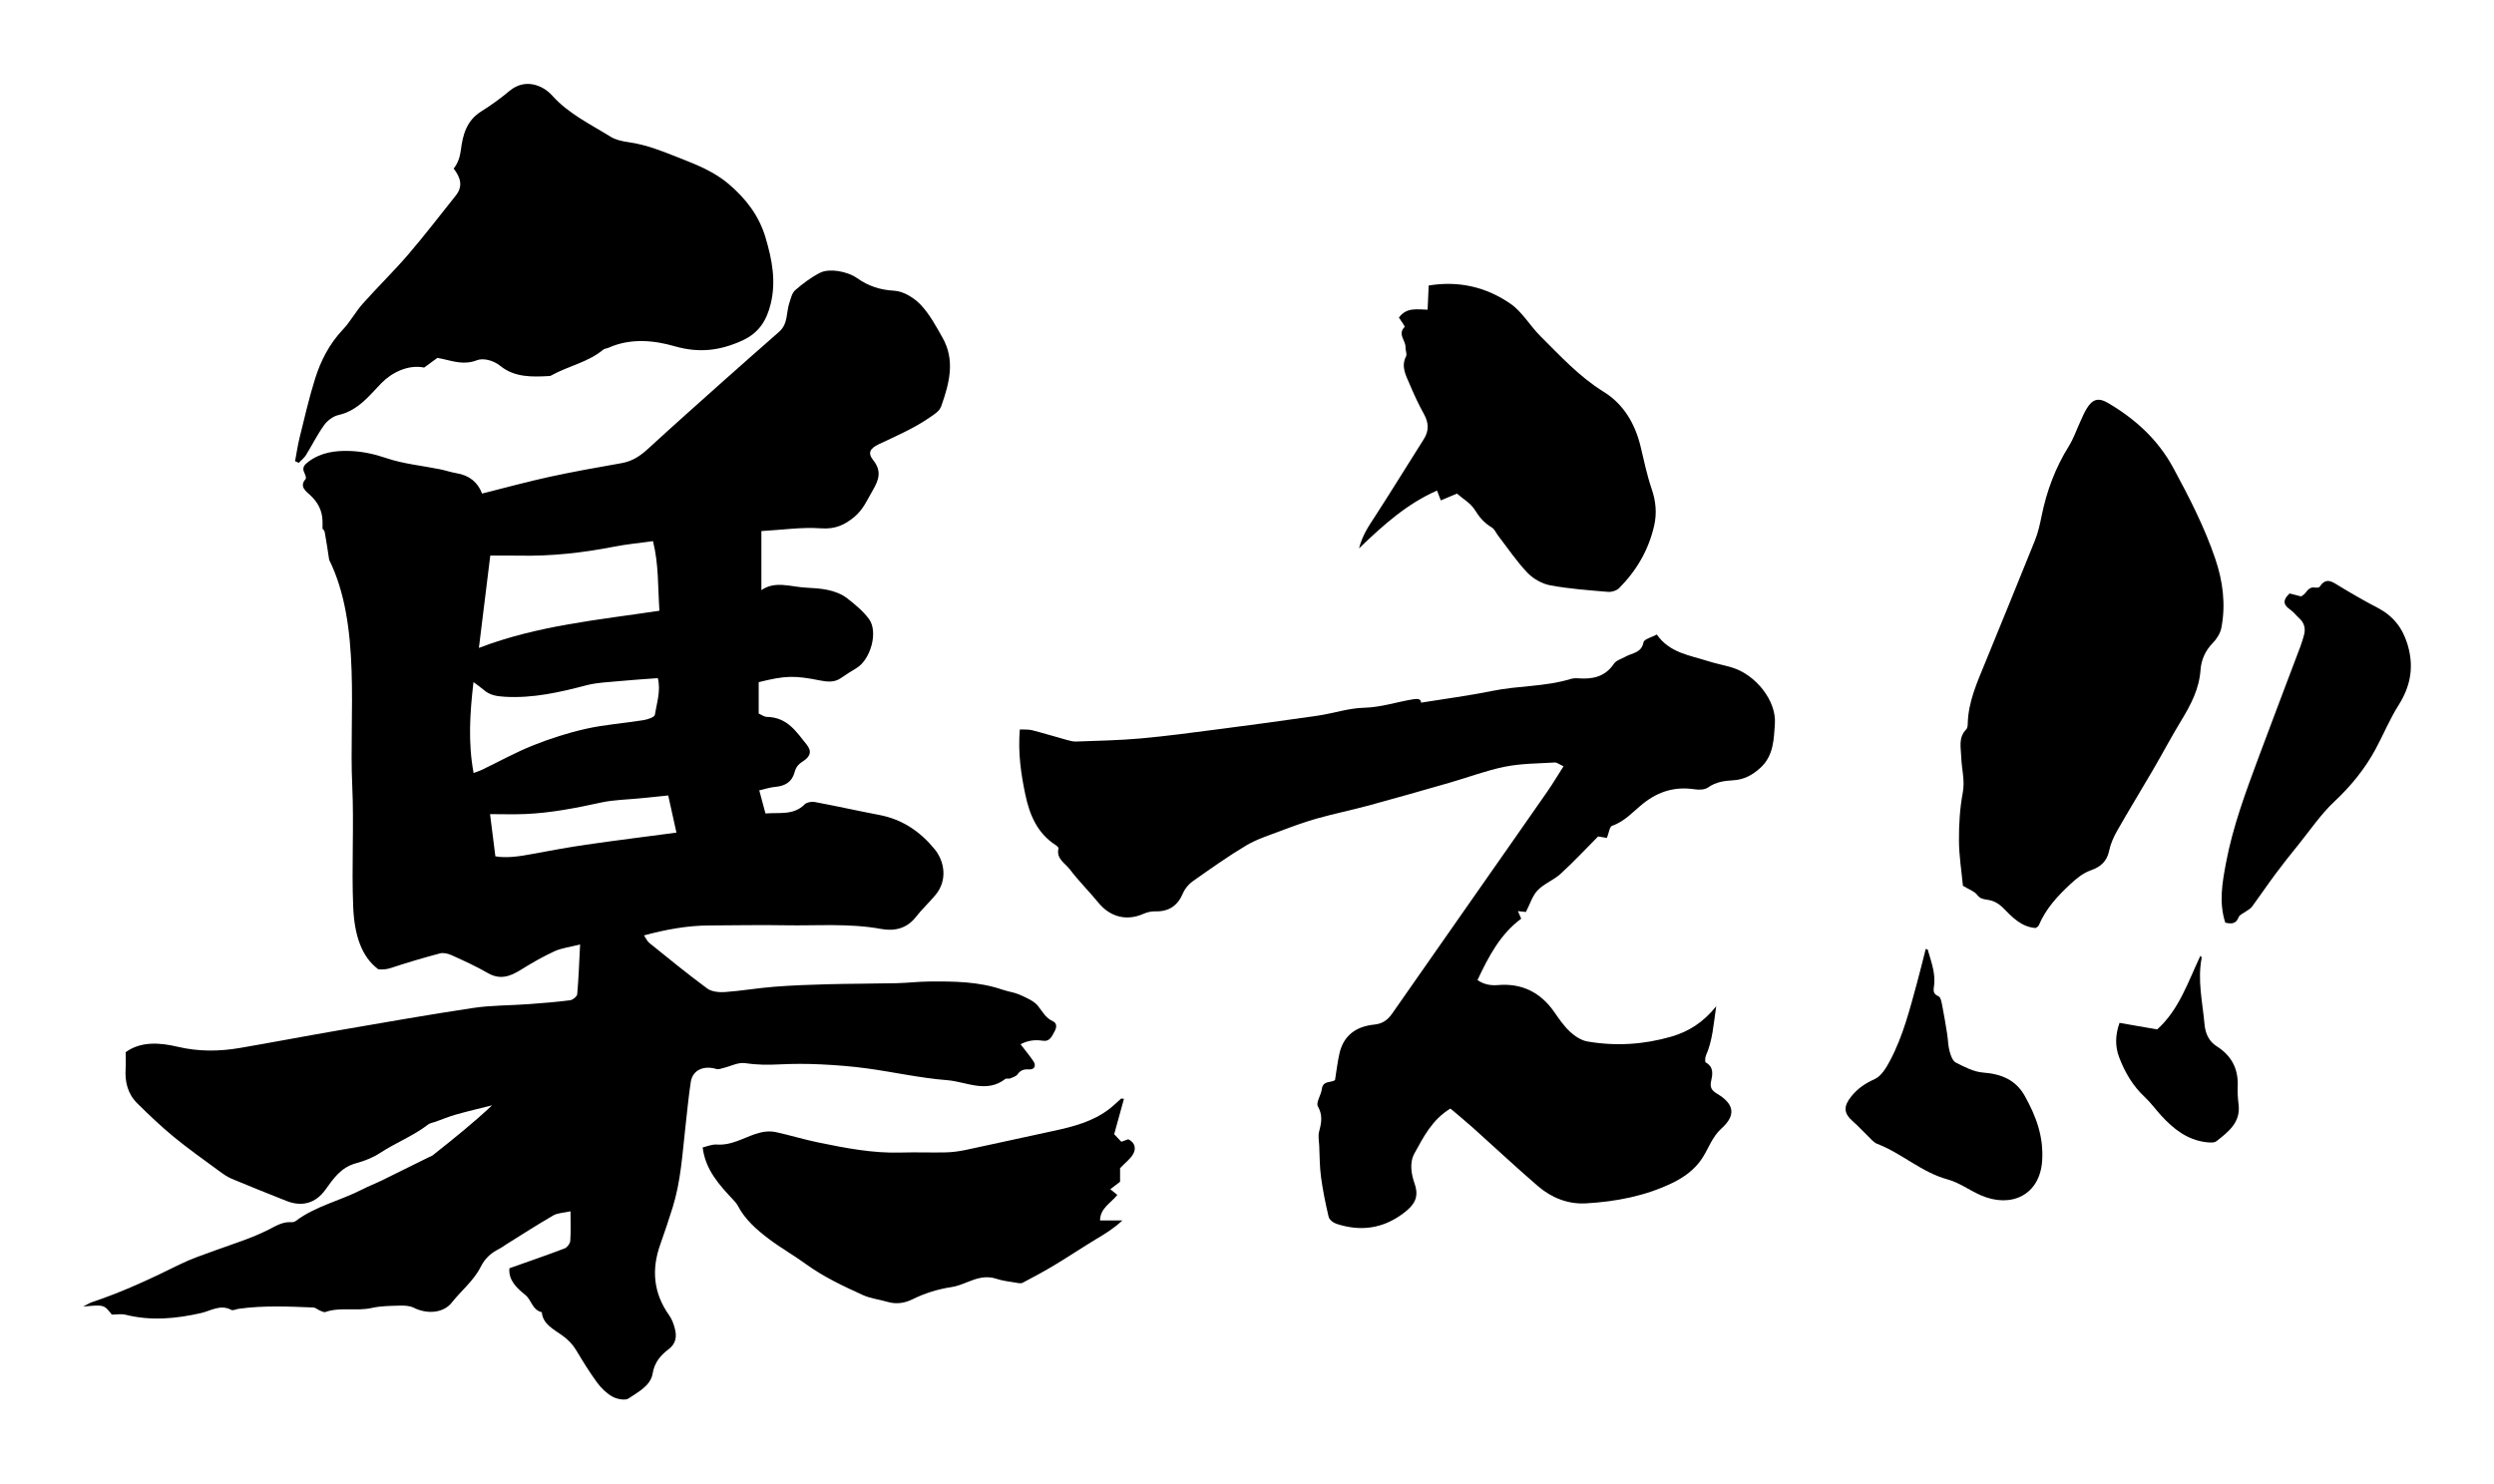 <?xml version="1.0" encoding="UTF-8"?>
<svg xmlns="http://www.w3.org/2000/svg" xmlns:xlink="http://www.w3.org/1999/xlink" version="1.1" id="_x30_" x="0px" y="0px" viewBox="0 0 600 356.6" style="width: 600px; height: 357px;" xml:space="preserve">
<style type="text/css">
	.st0{fill:#040000;}
</style>
<g>
	<path class="st0" d="M161.833,290.331c1.952-6.252,2.318-12.722,3.044-19.141c0.414-3.667,0.753-7.343,1.302-10.993   c0.431-2.875,3.073-4.089,6.221-3.133c0.461,0.14,1.088-0.123,1.624-0.252c1.738-0.418,3.569-1.413,5.182-1.171   c2.786,0.419,5.482,0.443,8.267,0.302c3.315-0.168,6.656-0.168,9.972-0.008c3.716,0.178,7.443,0.469,11.122,0.972   c6.443,0.88,12.818,2.328,19.288,2.833c4.609,0.359,9.461,3.255,14.027-0.307c0.23-0.18,0.783,0.032,1.108-0.1   c0.643-0.261,1.45-0.503,1.799-0.988c0.719-0.998,1.469-1.279,2.808-1.196c1.291,0.081,1.714-0.922,1.031-1.943   c-0.891-1.33-1.933-2.574-3.104-4.109c1.637-0.854,3.338-1.157,5.272-0.853c1.814,0.285,2.24-1.064,2.899-2.212   c0.566-0.986,0.594-2.004-0.361-2.446c-1.803-0.834-2.507-2.311-3.585-3.675c-0.956-1.209-2.73-1.962-4.279-2.665   c-1.338-0.608-2.894-0.8-4.308-1.286c-5.681-1.954-11.615-2.014-17.551-1.963c-2.643,0.022-5.282,0.347-7.926,0.406   c-5.55,0.124-11.104,0.11-16.653,0.254c-4.271,0.111-8.547,0.271-12.802,0.605c-3.958,0.311-7.883,0.994-11.842,1.278   c-1.398,0.1-3.209-0.095-4.224-0.844c-4.769-3.517-9.339-7.259-13.94-10.964c-0.533-0.429-0.809-1.124-1.296-1.828   c5.302-1.43,10.46-2.379,15.793-2.397c6.078-0.02,12.159-0.149,18.233-0.039c7.681,0.139,15.39-0.527,23.034,0.885   c3.281,0.606,6.225-0.158,8.344-2.878c1.454-1.865,3.238-3.513,4.753-5.342c2.93-3.534,2.132-8.086-0.241-10.983   c-3.386-4.134-7.644-7.156-13.346-8.242c-5.171-0.985-10.304-2.134-15.477-3.105c-0.748-0.141-1.935,0.058-2.397,0.528   c-2.688,2.742-6.104,1.946-9.471,2.228c-0.509-1.896-0.926-3.446-1.495-5.562c1.463-0.329,2.638-0.738,3.843-0.834   c2.441-0.195,4.052-1.291,4.622-3.423c0.312-1.168,0.799-1.929,1.94-2.652c1.935-1.227,2.304-2.496,0.98-4.128   c-2.438-3.008-4.573-6.54-9.532-6.638c-0.671-0.013-1.331-0.527-1.987-0.806v-7.552c6.471-1.612,8.57-1.64,14.792-0.407   c1.727,0.342,3.461,0.511,5.032-0.606c1.189-0.845,2.446-1.611,3.702-2.373c3.417-2.073,5.29-8.752,2.989-11.839   c-1.384-1.857-3.282-3.451-5.178-4.916c-2.86-2.208-6.522-2.426-10.028-2.611c-3.629-0.191-7.359-1.706-10.662,0.605v-14.216   c5.093-0.285,9.758-0.991,14.333-0.658c3.478,0.254,5.757-0.856,8.065-2.777c2.115-1.761,3.074-4.101,4.374-6.328   c1.488-2.548,2.231-4.652,0.138-7.291c-1.391-1.754-0.818-2.822,1.382-3.864c4.122-1.951,8.298-3.748,12.067-6.33   c1.258-0.862,2.473-1.553,2.934-2.862c1.915-5.45,3.392-10.971,0.268-16.462c-1.559-2.741-3.078-5.61-5.259-7.909   c-1.545-1.628-4.117-3.236-6.328-3.356c-3.509-0.191-6.263-1.148-8.959-3.035c-1.255-0.878-2.937-1.44-4.511-1.688   c-1.413-0.222-3.182-0.21-4.372,0.395c-2.18,1.109-4.174,2.61-5.99,4.192c-0.796,0.693-1.041,1.968-1.4,3.018   c-0.8,2.337-0.272,5.059-2.465,6.991c-4.348,3.831-8.712,7.649-13.033,11.506c-6.202,5.535-12.416,11.06-18.532,16.675   c-1.821,1.672-3.709,2.972-6.313,3.431c-5.817,1.027-11.638,2.057-17.399,3.312c-5.371,1.17-10.665,2.631-16.197,4.016   c-1.008-2.676-3.016-4.378-6.155-4.9c-1.345-0.224-2.642-0.68-3.981-0.949c-4.303-0.865-8.777-1.288-12.867-2.672   c-2.919-0.988-5.749-1.619-8.782-1.728c-3.604-0.13-7.017,0.367-9.942,2.55c-0.976,0.728-1.632,1.401-1.062,2.623   c0.233,0.5,0.574,1.313,0.332,1.585c-1.583,1.781,0.099,2.942,1.079,3.844c1.903,1.751,2.897,3.74,2.987,6.119   c0.026,0.67,0.01,1.341,0.002,2.012c0.261,0.186,0.473,0.459,0.55,0.886c0.388,2.161,0.729,4.355,1.048,6.56   c7.78,15.725,4.767,37.431,5.55,54.169c0.459,9.814-0.173,19.592,0.235,29.38c0.284,6.798,2.018,12.011,6.029,14.993   c0.977,0.11,1.996,0.044,3.084-0.319c3.874-1.292,7.808-2.446,11.768-3.499c0.83-0.221,1.982,0.062,2.81,0.438   c2.937,1.336,5.896,2.671,8.662,4.274c2.995,1.736,5.398,0.838,7.962-0.753c2.595-1.61,5.261-3.163,8.058-4.448   c1.711-0.786,3.725-1.022,6.215-1.662c-0.23,4.441-0.356,8.216-0.695,11.975c-0.049,0.546-1.061,1.376-1.719,1.46   c-3.365,0.429-6.757,0.697-10.146,0.944c-4.386,0.319-8.835,0.254-13.16,0.904c-10.812,1.626-21.575,3.528-32.345,5.383   c-7.935,1.367-15.839,2.884-23.775,4.242c-4.997,0.855-9.908,0.907-14.987-0.287c-4.185-0.984-8.761-1.389-12.499,1.299   c0,1.495,0.065,2.748-0.012,3.994c-0.196,3.125,0.474,6.038,2.844,8.367c2.823,2.775,5.697,5.53,8.777,8.06   c3.464,2.846,7.168,5.45,10.799,8.124c0.972,0.717,1.981,1.456,3.102,1.927c4.359,1.832,8.766,3.569,13.163,5.326   c3.794,1.516,7.04,0.506,9.322-2.621c1.929-2.645,3.707-5.443,7.464-6.456c2.016-0.543,4.057-1.354,5.754-2.469   c3.736-2.455,8.025-4.108,11.556-6.843c0.453-0.352,1.152-0.439,1.737-0.649c1.641-0.586,3.25-1.266,4.928-1.739   c2.883-0.812,5.81-1.495,8.718-2.231c-4.611,4.34-9.426,8.18-14.252,12.007c-0.279,0.222-0.661,0.336-0.995,0.501   c-3.757,1.858-7.507,3.731-11.277,5.569c-1.557,0.759-3.195,1.385-4.73,2.176c-5.233,2.695-11.249,4.006-15.984,7.583   c-0.256,0.193-0.679,0.319-1.006,0.293c-2.081-0.167-3.745,0.881-5.38,1.718c-4.132,2.113-8.587,3.471-12.95,5.056   c-2.911,1.057-5.877,2.057-8.621,3.415c-6.835,3.383-13.735,6.612-21.052,9.048c-0.582,0.194-1.103,0.542-2.138,1.062   c5.026-0.456,5.026-0.456,6.9,1.935c1.138,0,2.286-0.217,3.296,0.035c6.13,1.533,12.113,0.966,18.2-0.409   c2.28-0.515,4.611-2.18,7.257-0.75c0.399,0.216,1.183-0.191,1.796-0.275c5.96-0.826,11.948-0.549,17.93-0.308   c0.527,0.021,1.02,0.507,1.554,0.724c0.43,0.175,0.989,0.489,1.336,0.367c3.625-1.266,7.478-0.143,11.168-0.98   c2.167-0.492,4.484-0.491,6.74-0.56c1.103-0.034,2.371,0.023,3.3,0.484c3.465,1.719,7.282,1.217,9.177-1.181   c2.284-2.889,5.342-5.347,6.953-8.566c1.034-2.066,2.427-3.351,4.431-4.372c0.65-0.331,1.227-0.778,1.845-1.163   c3.732-2.322,7.416-4.713,11.232-6.914c1.031-0.594,2.46-0.609,4.135-0.985c0,2.758,0.103,4.952-0.064,7.128   c-0.049,0.643-0.716,1.56-1.351,1.802c-4.407,1.679-8.88,3.212-13.283,4.775c-0.291,2.814,1.734,4.751,3.783,6.384   c1.588,1.265,1.66,3.646,4.014,4.195c0.229,2.919,2.904,4.116,4.97,5.629c1.401,1.025,2.47,2.131,3.32,3.555   c1.571,2.63,3.183,5.254,5.007,7.74c0.962,1.312,2.242,2.573,3.691,3.393c1.039,0.587,3.065,0.982,3.837,0.458   c2.365-1.605,5.343-3.047,5.838-6.046c0.41-2.492,1.785-4.288,3.752-5.75c1.873-1.392,2.088-3.094,1.599-4.984   c-0.289-1.114-0.686-2.278-1.361-3.224c-3.848-5.397-4.3-11.096-2.146-17.114C159.91,296.287,160.901,293.316,161.833,290.331z    M117.949,133.503c2.197,0,4.555-0.044,6.912,0.008c7.735,0.169,15.344-0.679,22.899-2.161c2.926-0.574,5.921-0.853,9.333-1.328   c1.391,5.532,1.161,10.915,1.547,16.75c-14.712,2.221-29.261,3.522-43.43,8.945C116.169,147.943,117.045,140.832,117.949,133.503z    M115.942,185.054c-0.54,0.26-1.13,0.435-2.005,0.765c-1.352-7.292-0.903-14.332-0.029-21.877c1.077,0.814,1.823,1.313,2.484,1.892   c1.449,1.265,3.097,1.529,5.115,1.643c6.791,0.385,13.168-1.087,19.584-2.769c2.509-0.657,5.207-0.743,7.829-0.995   c2.987-0.287,5.987-0.468,9.342-0.722c0.755,3.079-0.264,5.983-0.723,8.855c-0.088,0.544-1.751,1.098-2.763,1.261   c-4.579,0.738-9.258,1.061-13.759,2.066c-4.356,0.972-8.652,2.356-12.766,3.996C124.018,180.858,120.04,183.08,115.942,185.054z    M141.008,203.074c-4.484,0.651-8.937,1.489-13.389,2.311c-2.972,0.548-5.927,0.944-8.444,0.484   c-0.45-3.557-0.862-6.827-1.282-10.154c2.754,0,5.618,0.1,8.47-0.021c6.201-0.262,12.234-1.455,18.263-2.772   c3.041-0.664,6.247-0.693,9.378-1.011c2.125-0.215,4.249-0.433,6.753-0.69c0.638,2.884,1.269,5.732,1.979,8.943   C155.203,201.166,148.092,202.045,141.008,203.074z" style="fill: rgb(0, 0, 0);"></path>
	<path class="st0" d="M369.935,214.031c1.54-1.594,3.844-2.427,5.499-3.939c3.104-2.837,5.979-5.925,9.04-9.001   c0.631,0.105,1.442,0.24,2.111,0.351c0.483-1.212,0.64-2.712,1.238-2.915c3.103-1.056,5.137-3.505,7.553-5.415   c3.682-2.911,7.699-4.082,12.346-3.367c1.035,0.159,2.398,0.113,3.186-0.441c1.877-1.318,3.857-1.612,6.055-1.732   c2.535-0.138,4.664-1.244,6.619-3.065c3.157-2.939,3.156-6.929,3.414-10.494c0.412-5.687-4.728-11.871-10.262-13.561   c-1.926-0.588-3.925-0.943-5.842-1.562c-4.38-1.416-9.212-1.954-12.304-6.394c-1.196,0.656-3.056,1.097-3.201,1.862   c-0.494,2.611-2.713,2.539-4.311,3.451c-0.963,0.548-2.252,0.89-2.808,1.718c-2.127,3.167-5.136,3.769-8.59,3.506   c-0.62-0.047-1.288-0.006-1.878,0.175c-6.115,1.867-12.551,1.577-18.766,2.851c-5.693,1.167-11.474,1.907-17.167,2.828   c0.005-0.852-0.722-0.996-1.743-0.835c-3.992,0.629-7.813,1.962-11.964,2.063c-3.725,0.09-7.408,1.361-11.14,1.906   c-7.964,1.164-15.944,2.232-23.925,3.268c-6.24,0.809-12.479,1.655-18.742,2.217c-5.131,0.46-10.297,0.543-15.45,0.741   c-0.74,0.029-1.508-0.181-2.235-0.382c-2.793-0.768-5.561-1.626-8.366-2.343c-0.903-0.231-1.891-0.129-2.96-0.186   c-0.464,5.556,0.267,10.622,1.32,15.657c1.024,4.895,2.877,9.307,7.307,12.173c0.289,0.187,0.73,0.585,0.681,0.783   c-0.609,2.517,1.603,3.579,2.736,5.075c2.131,2.811,4.666,5.311,6.902,8.047c2.769,3.389,6.739,4.412,10.702,2.675   c0.882-0.387,1.912-0.663,2.863-0.633c3.333,0.105,5.473-1.341,6.766-4.413c0.459-1.09,1.363-2.15,2.337-2.836   c4.212-2.969,8.422-5.967,12.842-8.605c2.537-1.514,5.446-2.427,8.236-3.481c2.909-1.099,5.839-2.18,8.829-3.021   c4.115-1.159,8.317-2.009,12.444-3.129c6.522-1.77,13.019-3.633,19.515-5.5c4.429-1.273,8.775-2.936,13.277-3.836   c3.891-0.778,7.948-0.758,11.937-1.003c0.533-0.033,1.097,0.454,2.114,0.908c-1.411,2.209-2.61,4.228-3.947,6.152   c-6.114,8.796-12.269,17.564-18.406,26.344c-6.292,9-12.587,17.999-18.869,27.007c-1.062,1.522-2.301,2.462-4.31,2.661   c-4.239,0.42-7.361,2.509-8.371,6.912c-0.466,2.03-0.696,4.113-1.074,6.428c-0.816,0.717-2.92,0.018-3.177,2.191   c-0.17,1.432-1.461,3.239-0.949,4.143c1.221,2.158,0.852,3.995,0.296,6.097c-0.276,1.044-0.024,2.233,0.028,3.355   c0.117,2.516,0.092,5.054,0.429,7.542c0.436,3.225,1.086,6.43,1.839,9.597c0.16,0.671,1.075,1.418,1.799,1.657   c5.876,1.943,11.302,1.225,16.337-2.633c2.466-1.889,3.679-3.709,2.553-6.971c-0.798-2.31-1.32-5.037-0.03-7.357   c2.177-3.914,4.18-8.042,8.636-10.755c1.726,1.468,3.557,2.958,5.314,4.531c5.256,4.709,10.403,9.543,15.75,14.145   c3.249,2.797,7.227,4.383,11.518,4.141c7.192-0.406,14.287-1.753,20.807-4.91c2.748-1.33,5.364-3.167,7.178-5.939   c1.559-2.381,2.367-5.126,4.665-7.2c3.534-3.188,3.038-5.885-1.066-8.329c-1.307-0.779-1.771-1.516-1.46-2.978   c0.359-1.677,0.722-3.414-1.267-4.545c-0.244-0.138-0.178-1.214,0.047-1.721c1.573-3.541,1.792-7.322,2.454-11.803   c-3.178,3.958-6.705,6.111-10.804,7.3c-6.629,1.923-13.391,2.34-20.177,1.167c-1.496-0.258-3.029-1.27-4.175-2.333   c-1.459-1.352-2.626-3.05-3.77-4.703c-3.303-4.776-7.836-7.036-13.586-6.535c-2.014,0.176-3.59-0.282-4.916-1.206   c2.696-5.742,5.52-11.091,10.522-14.776c-0.276-0.628-0.504-1.146-0.8-1.818c0.971,0.106,1.636,0.179,1.926,0.21   C368.108,217.318,368.674,215.338,369.935,214.031z" style="fill: rgb(0, 0, 0);"></path>
	<path class="st0" d="M98.228,61.021c-3.493,4.067-7.385,7.848-10.958,11.861c-1.746,1.963-2.976,4.32-4.78,6.229   c-3.299,3.493-5.35,7.549-6.704,11.879c-1.455,4.647-2.535,9.395-3.706,14.114c-0.464,1.871-0.732,3.782-1.09,5.675   c0.295,0.135,0.59,0.27,0.883,0.405c0.584-0.614,1.295-1.161,1.726-1.855c1.485-2.389,2.721-4.919,4.364-7.209   c0.759-1.058,2.115-2.128,3.411-2.426c4.826-1.11,7.446-4.688,10.395-7.707c2.51-2.569,6.474-4.512,10.281-3.733   c0.949-0.696,1.933-1.418,3.179-2.331c0.464,0.092,0.83,0.158,1.192,0.238c2.737,0.607,5.271,1.517,8.327,0.326   c1.466-0.571,3.92-0.019,5.662,1.398c3.392,2.758,7.63,2.649,11.832,2.397c0.122-0.007,0.249-0.058,0.356-0.117   c4.038-2.269,8.886-3.17,12.486-6.192c0.342-0.287,0.932-0.314,1.379-0.513c5.196-2.314,10.798-1.79,15.78-0.354   c5.921,1.707,10.883,1.097,16.236-1.305c4.249-1.907,5.996-5.076,6.93-8.853c1.341-5.424,0.349-10.663-1.247-16.011   c-1.572-5.266-4.726-9.346-8.907-12.9c-3.353-2.85-7.466-4.538-11.687-6.187c-4.051-1.581-7.984-3.231-12.38-3.839   c-1.474-0.204-3.077-0.558-4.28-1.303c-4.884-3.025-10.165-5.556-14.02-9.874c-2.313-2.591-6.595-4.253-10.29-1.17   c-2.137,1.783-4.421,3.452-6.812,4.939c-3.587,2.231-4.449,5.755-4.89,9.163c-0.231,1.782-0.688,3.257-1.752,4.602   c1.693,2.19,2.281,4.285,0.509,6.491C105.855,51.591,102.188,56.412,98.228,61.021z" style="fill: rgb(0, 0, 0);"></path>
	<path class="st0" d="M177.535,290.008c1.716,3.288,4.527,5.746,7.512,7.996c2.826,2.131,5.969,3.909,8.839,5.995   c4.23,3.073,8.99,5.31,13.778,7.481c1.797,0.814,3.908,1.029,5.843,1.609c2.105,0.631,4.154,0.298,5.953-0.59   c3.003-1.482,6.121-2.466,9.476-2.974c1.276-0.193,2.52-0.686,3.719-1.167c2.282-0.915,4.507-1.687,7.077-0.817   c1.422,0.481,2.975,0.645,4.479,0.902c0.591,0.101,1.348,0.29,1.793,0.059c2.649-1.382,5.276-2.812,7.823-4.346   c3.377-2.034,6.642-4.223,10.019-6.257c1.988-1.198,3.973-2.363,6.166-4.397c-2.252,0-3.728,0-5.367,0   c0.02-3.001,2.7-4.259,4.158-6.156c-0.614-0.495-1.102-0.888-1.691-1.363c0.933-0.715,1.697-1.299,2.351-1.8   c0-1.372,0-2.568,0-3.271c1.293-1.361,2.531-2.265,3.168-3.442c0.677-1.251,0.495-2.675-1.193-3.515   c-0.527,0.189-1.086,0.391-1.672,0.602c-0.667-0.703-1.319-1.391-1.72-1.812c0.835-3.024,1.594-5.773,2.351-8.523   c-0.221-0.024-0.441-0.047-0.662-0.071c-0.938,0.831-1.831,1.712-2.823,2.483c-3.941,3.062-8.739,4.303-13.639,5.349   c-6.954,1.484-13.887,3.05-20.843,4.522c-1.585,0.335-3.227,0.57-4.849,0.61c-3.58,0.088-7.167-0.074-10.744,0.039   c-6.826,0.214-13.422-1.075-20.002-2.433c-3.379-0.697-6.68-1.704-10.046-2.457c-1.698-0.38-3.333-0.16-5.074,0.427   c-3.01,1.014-5.789,2.769-9.269,2.539c-1.207-0.08-2.466,0.488-3.404,0.695c0.66,5.431,4.038,9.076,7.453,12.706   C176.89,289.052,177.275,289.51,177.535,290.008z" style="fill: rgb(0, 0, 0);"></path>
	<path class="st0" d="M330.612,124.359c-1.369,2.11-2.79,4.13-3.669,7.414c6.029-5.807,11.618-10.772,18.775-13.92   c0.32,0.836,0.568,1.483,0.906,2.368c1.275-0.539,2.522-1.065,3.885-1.64c1.448,1.271,3.335,2.335,4.318,3.949   c1.089,1.784,2.289,3.144,4.054,4.197c0.693,0.413,1.057,1.366,1.592,2.058c2.299,2.975,4.406,6.137,6.991,8.839   c1.393,1.455,3.509,2.666,5.477,3.031c4.587,0.852,9.277,1.187,13.938,1.578c0.872,0.073,2.061-0.315,2.667-0.924   c4.169-4.188,7.055-9.139,8.393-14.942c0.7-3.035,0.435-5.931-0.587-8.915c-1.135-3.316-1.841-6.784-2.664-10.203   c-1.323-5.496-4.109-10.216-8.858-13.149c-5.899-3.642-10.449-8.65-15.257-13.424c-2.497-2.479-4.329-5.796-7.145-7.751   c-5.822-4.041-12.482-5.622-19.719-4.412c-0.086,1.945-0.166,3.78-0.255,5.811c-2.513-0.034-5.035-0.644-6.909,1.897   c0.534,0.858,1.516,2.125,1.378,2.262c-1.77,1.756,0.266,3.255,0.205,4.851c-0.028,0.746,0.42,1.652,0.131,2.223   c-1.263,2.503-0.002,4.611,0.892,6.74c1.025,2.438,2.142,4.852,3.423,7.163c1.162,2.095,1.252,3.993-0.048,6.039   C338.539,111.774,334.662,118.122,330.612,124.359z" style="fill: rgb(0, 0, 0);"></path>
	<path class="st0" d="M471.283,202.059c0.022,3.729,0.628,7.455,0.951,10.901c1.469,0.894,2.754,1.304,3.424,2.183   c0.736,0.966,1.526,1.034,2.516,1.189c1.494,0.233,2.609,0.821,3.841,2.07c2.061,2.088,4.304,4.499,7.726,4.72   c0.236-0.188,0.616-0.338,0.727-0.602c1.67-3.986,4.468-7.038,7.607-9.945c1.556-1.441,3.038-2.676,5.041-3.379   c2.179-0.765,3.757-2.096,4.278-4.601c0.352-1.691,1.083-3.364,1.944-4.875c2.827-4.963,5.815-9.832,8.691-14.767   c2.274-3.901,4.383-7.9,6.73-11.755c2.311-3.796,4.317-7.601,4.642-12.199c0.167-2.375,1.136-4.635,2.962-6.479   c0.963-0.973,1.809-2.36,2.061-3.683c1.067-5.604,0.356-11.146-1.454-16.497c-2.585-7.649-6.261-14.795-10.098-21.898   c-3.709-6.864-9.135-11.772-15.679-15.642c-2.395-1.416-3.807-0.954-5.234,1.414c-0.566,0.939-0.987,1.967-1.449,2.966   c-0.929,2.004-1.639,4.142-2.799,6.001c-3.26,5.224-5.35,10.857-6.561,16.867c-0.391,1.943-0.83,3.913-1.563,5.744   c-3.934,9.823-7.973,19.603-11.964,29.404c-1.954,4.798-4.135,9.533-4.23,14.865c-0.007,0.424-0.082,0.975-0.349,1.247   c-1.966,1.997-1.281,4.382-1.207,6.748c0.089,2.822,0.923,5.54,0.367,8.487C471.494,194.311,471.26,198.216,471.283,202.059z" style="fill: rgb(0, 0, 0);"></path>
	<path class="st0" d="M553.465,155.262c-3.379,8.976-6.81,17.932-10.147,26.923c-3.071,8.269-6.15,16.558-7.79,25.252   c-0.892,4.725-1.756,9.547-0.175,14.4c1.401,0.297,2.562,0.403,3.209-1.317c0.225-0.598,1.154-0.929,1.76-1.386   c0.496-0.374,1.108-0.664,1.461-1.144c1.93-2.625,3.752-5.329,5.696-7.943c1.759-2.365,3.6-4.67,5.453-6.963   c2.837-3.509,5.395-7.326,8.659-10.388c4.002-3.756,7.361-7.875,9.941-12.661c1.879-3.486,3.393-7.193,5.504-10.526   c2.972-4.691,3.772-9.438,2.117-14.769c-1.221-3.934-3.481-6.761-7.118-8.655c-3.128-1.628-6.188-3.394-9.203-5.222   c-1.682-1.02-3.192-2.274-4.752,0.123c-0.148,0.228-0.768,0.276-1.136,0.213c-1.219-0.211-1.769,0.597-2.395,1.383   c-0.262,0.329-0.674,0.539-0.947,0.749c-1.055-0.272-1.984-0.512-2.772-0.715c-1.651,1.507-1.616,2.702,0.125,3.876   c0.807,0.544,1.411,1.38,2.146,2.041c1.294,1.163,1.636,2.571,1.161,4.206C554.015,153.585,553.776,154.438,553.465,155.262z" style="fill: rgb(0, 0, 0);"></path>
	<path class="st0" d="M451.027,259.472c-2.276,1.034-4.099,2.241-5.648,4.177c-1.931,2.411-1.879,4.048,0.461,6.08   c1.244,1.08,2.341,2.326,3.537,3.462c0.708,0.673,1.378,1.542,2.239,1.872c5.93,2.281,10.665,6.855,16.937,8.563   c2.802,0.763,5.287,2.629,7.995,3.815c7.268,3.183,14.191-0.038,14.746-8.269c0.396-5.887-1.479-10.802-4.178-15.639   c-2.156-3.864-5.655-5.295-10.01-5.622c-2.262-0.17-4.521-1.35-6.601-2.422c-0.774-0.399-1.218-1.743-1.487-2.744   c-0.357-1.33-0.359-2.75-0.575-4.122c-0.356-2.248-0.723-4.496-1.167-6.728c-0.163-0.825-0.354-2.089-0.884-2.313   c-1.645-0.691-1.15-1.761-1.056-2.963c0.095-1.186-0.02-2.424-0.262-3.593c-0.33-1.596-0.868-3.149-1.316-4.721   c-0.157-0.052-0.313-0.103-0.469-0.154c-0.67,2.62-1.303,5.251-2.016,7.859c-1.774,6.485-3.396,13.039-6.568,19.023   C453.807,256.728,452.611,258.753,451.027,259.472z" style="fill: rgb(0, 0, 0);"></path>
	<path class="st0" d="M529.372,229.8c-2.997,6.313-5.138,13.018-10.406,17.727c-3.15-0.548-6.148-1.07-9.053-1.575   c-1.021,2.884-1.108,5.583-0.107,8.237c1.372,3.637,3.287,6.923,6.182,9.621c1.435,1.338,2.595,2.969,3.926,4.423   c2.96,3.229,6.284,5.89,10.829,6.429c0.827,0.099,1.941,0.194,2.497-0.246c2.847-2.257,5.854-4.494,5.312-8.845   c-0.176-1.421-0.275-2.87-0.211-4.298c0.19-4.242-1.455-7.41-5.068-9.703c-1.833-1.164-2.705-2.993-2.91-5.268   c-0.48-5.344-1.755-10.642-0.675-16.051C529.7,230.193,529.592,230.11,529.372,229.8z" style="fill: rgb(0, 0, 0);"></path>
</g>
</svg>
